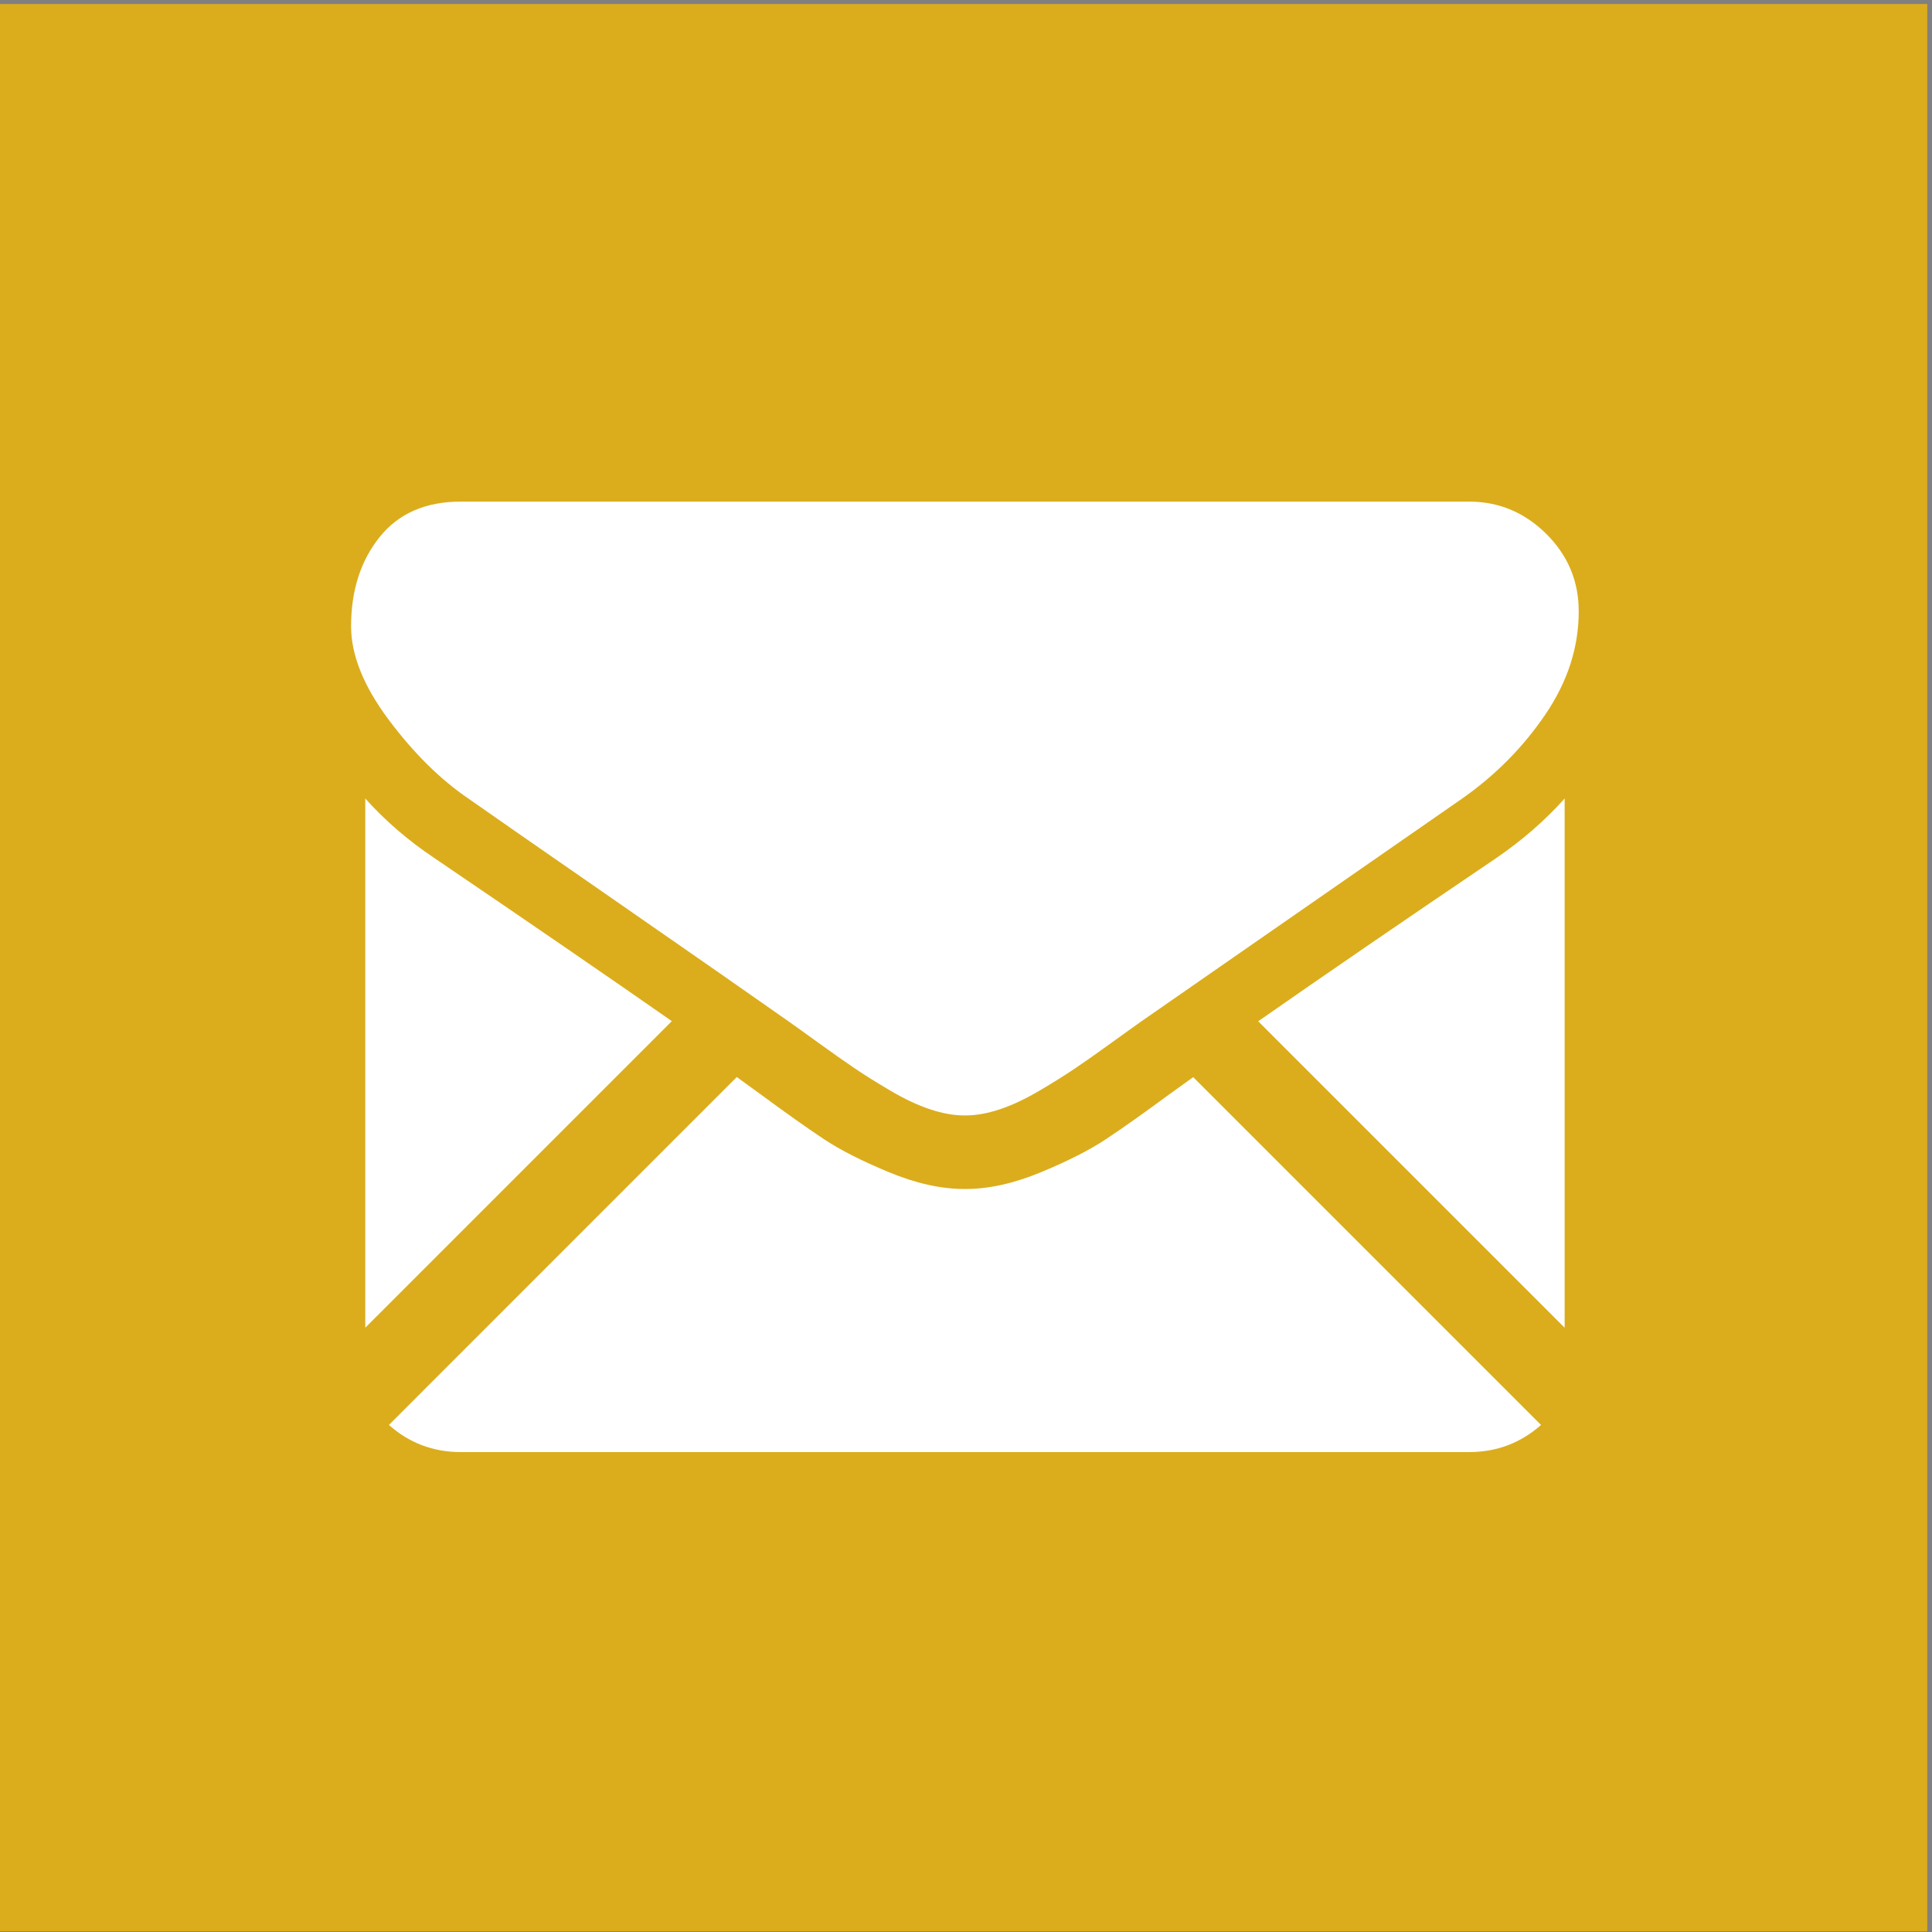 <?xml version="1.0" encoding="utf-8"?>
<!-- Generator: Adobe Illustrator 16.0.0, SVG Export Plug-In . SVG Version: 6.00 Build 0)  -->
<!DOCTYPE svg PUBLIC "-//W3C//DTD SVG 1.1//EN" "http://www.w3.org/Graphics/SVG/1.1/DTD/svg11.dtd">
<svg version="1.1" id="Capa_1" xmlns="http://www.w3.org/2000/svg" xmlns:xlink="http://www.w3.org/1999/xlink" x="0px" y="0px"
	 width="272.668px" height="272.668px" viewBox="0 0 272.668 272.668" enable-background="new 0 0 272.668 272.668"
	 xml:space="preserve">
<rect x="0" y="0" width="272.668" height="272.668" fill="#808080" stroke="none"/>
<rect y="0.571" fill="#DBAD1C" width="272" height="272"/>
<g>
	<path fill="#5B2917" d="M1319.023-212.767c-2.381,1.753-4.313,3.122-5.797,4.102c-1.481,0.983-3.455,1.984-5.919,3.007
		c-2.465,1.024-4.762,1.535-6.892,1.535h-0.063h-0.063c-2.132,0-4.427-0.511-6.892-1.535c-2.466-1.023-4.44-2.024-5.921-3.007
		c-1.482-0.98-3.414-2.349-5.796-4.102c-0.663-0.487-1.398-1.021-2.194-1.592l-31.812,31.815c1.859,1.645,4.047,2.479,6.57,2.479
		h92.21c2.525,0,4.711-0.834,6.572-2.479l-31.806-31.806C1320.46-213.804,1319.721-213.271,1319.023-212.767z"/>
	<path fill="#5B2917" d="M1251.843-234.376c-2.38-1.587-4.49-3.404-6.328-5.452v48.391l28.032-28.033
		C1267.939-223.386,1260.714-228.349,1251.843-234.376z"/>
	<path fill="#5B2917" d="M1346.451-266.979h-92.21c-3.217,0-5.69,1.087-7.424,3.257c-1.733,2.171-2.599,4.888-2.599,8.144
		c0,2.63,1.147,5.481,3.443,8.552c2.298,3.068,4.74,5.48,7.33,7.233c1.42,1.004,5.7,3.98,12.844,8.928
		c3.855,2.672,7.208,5.001,10.089,7.01c2.456,1.712,4.573,3.194,6.323,4.423c0.2,0.142,0.516,0.367,0.936,0.667
		c0.452,0.324,1.023,0.735,1.729,1.245c1.356,0.981,2.485,1.775,3.383,2.381c0.896,0.607,1.982,1.285,3.258,2.036
		c1.274,0.751,2.475,1.317,3.604,1.692c1.127,0.375,2.172,0.563,3.132,0.563h0.063h0.063c0.96,0,2.005-0.188,3.131-0.563
		c1.129-0.376,2.329-0.94,3.603-1.692c1.274-0.752,2.36-1.431,3.259-2.036c0.899-0.607,2.026-1.4,3.384-2.381
		c0.704-0.51,1.274-0.921,1.727-1.243c0.419-0.301,0.735-0.525,0.938-0.668c1.361-0.947,3.484-2.423,6.339-4.405
		c5.195-3.609,12.843-8.919,22.978-15.955c3.051-2.129,5.597-4.698,7.645-7.704c2.043-3.005,3.067-6.158,3.062-9.46
		c0-2.756-0.994-5.116-2.975-7.08C1351.515-265.997,1349.166-266.979,1346.451-266.979z"/>
	<path fill="#5B2917" d="M1348.925-234.376c-8.533,5.774-15.784,10.746-21.758,14.918l28.021,28.021h0.001v-48.391
		C1353.394-237.822,1351.306-236.005,1348.925-234.376z"/>
	<path fill="#5B2917" d="M1179.043-360.046v281.986h263.986v-281.986H1179.043z M1300.353-118.158
		c-58.19,0-105.363-47.173-105.363-105.363c0-58.191,47.173-105.364,105.363-105.364s105.363,47.173,105.363,105.364
		C1405.716-165.331,1358.543-118.158,1300.353-118.158z"/>
	<path fill="#201813" d="M1300.353-328.885c-58.19,0-105.363,47.173-105.363,105.364c0,58.19,47.173,105.363,105.363,105.363
		s105.363-47.173,105.363-105.363C1405.716-281.711,1358.543-328.885,1300.353-328.885z M1346.457-180.065h-92.21
		c-2.523,0-4.711-0.834-6.57-2.479l31.812-31.815c0.796,0.571,1.531,1.105,2.194,1.592c2.382,1.753,4.313,3.122,5.796,4.102
		c1.48,0.983,3.455,1.984,5.921,3.007c2.465,1.024,4.76,1.535,6.892,1.535h0.063h0.063c2.13,0,4.427-0.511,6.892-1.535
		c2.464-1.023,4.438-2.024,5.919-3.007c1.483-0.98,3.416-2.349,5.797-4.102c0.698-0.505,1.438-1.037,2.2-1.583l31.806,31.806
		C1351.167-180.899,1348.982-180.065,1346.457-180.065z M1245.515-191.438v-48.391c1.838,2.048,3.948,3.865,6.328,5.452
		c8.871,6.028,16.096,10.991,21.704,14.906L1245.515-191.438z M1355.19-191.438L1355.19-191.438l-28.022-28.021
		c5.974-4.172,13.225-9.144,21.758-14.918c2.381-1.629,4.469-3.445,6.265-5.452V-191.438z M1353.415-247.495
		c-2.048,3.006-4.594,5.575-7.645,7.704c-10.135,7.036-17.782,12.346-22.978,15.955c-2.854,1.982-4.978,3.458-6.339,4.405
		c-0.202,0.143-0.519,0.367-0.938,0.668c-0.452,0.322-1.022,0.733-1.727,1.243c-1.357,0.981-2.484,1.774-3.384,2.381
		c-0.898,0.605-1.984,1.284-3.259,2.036c-1.273,0.752-2.474,1.316-3.603,1.692c-1.126,0.375-2.171,0.563-3.131,0.563h-0.063h-0.063
		c-0.96,0-2.005-0.188-3.132-0.563c-1.129-0.375-2.329-0.941-3.604-1.692c-1.275-0.751-2.361-1.429-3.258-2.036
		c-0.897-0.606-2.026-1.4-3.383-2.381c-0.705-0.51-1.276-0.921-1.729-1.245c-0.42-0.3-0.735-0.525-0.936-0.667
		c-1.75-1.229-3.867-2.711-6.323-4.423c-2.881-2.009-6.233-4.338-10.089-7.01c-7.144-4.948-11.424-7.924-12.844-8.928
		c-2.59-1.753-5.032-4.165-7.33-7.233c-2.296-3.071-3.443-5.922-3.443-8.552c0-3.256,0.865-5.973,2.599-8.144
		c1.733-2.17,4.207-3.257,7.424-3.257h92.21c2.715,0,5.064,0.982,7.051,2.944c1.98,1.964,2.975,4.324,2.975,7.08
		C1356.482-253.653,1355.458-250.5,1353.415-247.495z"/>
</g>
<path fill="#201813" d="M1403.72-592.872c-58.45,0-105.833,47.382-105.833,105.833c0,58.452,47.383,105.834,105.833,105.834
	c58.449,0,105.833-47.385,105.833-105.834S1462.169-592.872,1403.72-592.872z M1390.147-482.782c0,1.249-0.129,2.465-0.339,3.654
	l26.414,15.848c3.571-2.804,8.062-4.491,12.955-4.491c11.606,0,21.017,9.41,21.017,21.017c0,11.607-9.408,21.018-21.017,21.018
	s-21.017-9.41-21.017-21.018c0-1.248,0.129-2.465,0.339-3.653l-26.415-15.848c-3.57,2.804-8.062,4.49-12.954,4.49
	c-11.608,0-21.018-9.41-21.018-21.017c0-11.607,9.408-21.016,21.018-21.016c4.62,0,8.879,1.509,12.349,4.037l27.152-17.648
	c-0.304-1.42-0.471-2.892-0.471-4.403c0-11.607,9.408-21.017,21.017-21.017c11.607,0,21.018,9.409,21.018,21.017
	c0,11.607-9.409,21.016-21.018,21.016c-4.621,0-8.881-1.509-12.35-4.037l-27.151,17.648
	C1389.979-485.764,1390.147-484.293,1390.147-482.782z"/>
<path fill="#FFFFFF" d="M165.003,154.463c-3.675,2.706-6.658,4.819-8.947,6.331c-2.286,1.517-5.333,3.062-9.135,4.641
	c-3.804,1.58-7.349,2.369-10.636,2.369h-0.097h-0.096c-3.291,0-6.832-0.789-10.636-2.369c-3.806-1.579-6.854-3.124-9.139-4.641
	c-2.288-1.512-5.269-3.625-8.945-6.331c-1.023-0.751-2.158-1.576-3.387-2.458l-49.098,49.104c2.87,2.539,6.246,3.826,10.141,3.826
	h142.316c3.897,0,7.271-1.287,10.144-3.826l-49.089-49.089C167.222,152.863,166.081,153.685,165.003,154.463z"/>
<path fill="#FFFFFF" d="M61.319,121.111c-3.673-2.449-6.93-5.254-9.767-8.415v74.687l43.265-43.266
	C86.161,138.074,75.01,130.415,61.319,121.111z"/>
<path fill="#FFFFFF" d="M207.335,70.793H65.019c-4.965,0-8.783,1.677-11.458,5.026c-2.675,3.351-4.011,7.544-4.011,12.569
	c0,4.059,1.771,8.459,5.314,13.199c3.546,4.736,7.316,8.458,11.313,11.164c2.192,1.549,8.798,6.143,19.823,13.779
	c5.95,4.124,11.125,7.718,15.571,10.819c3.791,2.642,7.059,4.929,9.759,6.826c0.309,0.219,0.796,0.567,1.444,1.029
	c0.698,0.5,1.58,1.134,2.668,1.922c2.094,1.514,3.836,2.739,5.221,3.675c1.383,0.937,3.06,1.983,5.028,3.143
	c1.967,1.159,3.819,2.032,5.562,2.611c1.739,0.579,3.352,0.869,4.834,0.869h0.096h0.098c1.481,0,3.094-0.29,4.832-0.869
	c1.742-0.58,3.595-1.451,5.56-2.611c1.967-1.161,3.643-2.209,5.03-3.143c1.388-0.937,3.127-2.161,5.223-3.675
	c1.086-0.788,1.967-1.421,2.665-1.918c0.646-0.464,1.135-0.811,1.447-1.031c2.101-1.461,5.378-3.739,9.784-6.798
	c8.018-5.57,19.821-13.765,35.463-24.625c4.708-3.286,8.638-7.251,11.798-11.89c3.153-4.638,4.734-9.504,4.726-14.601
	c0-4.253-1.534-7.896-4.591-10.927C215.152,72.309,211.525,70.793,207.335,70.793z"/>
<path fill="#FFFFFF" d="M211.154,121.111c-13.17,8.911-24.361,16.585-33.581,23.024l43.249,43.248h0.001v-74.687
	C218.051,115.793,214.829,118.597,211.154,121.111z"/>
</svg>
